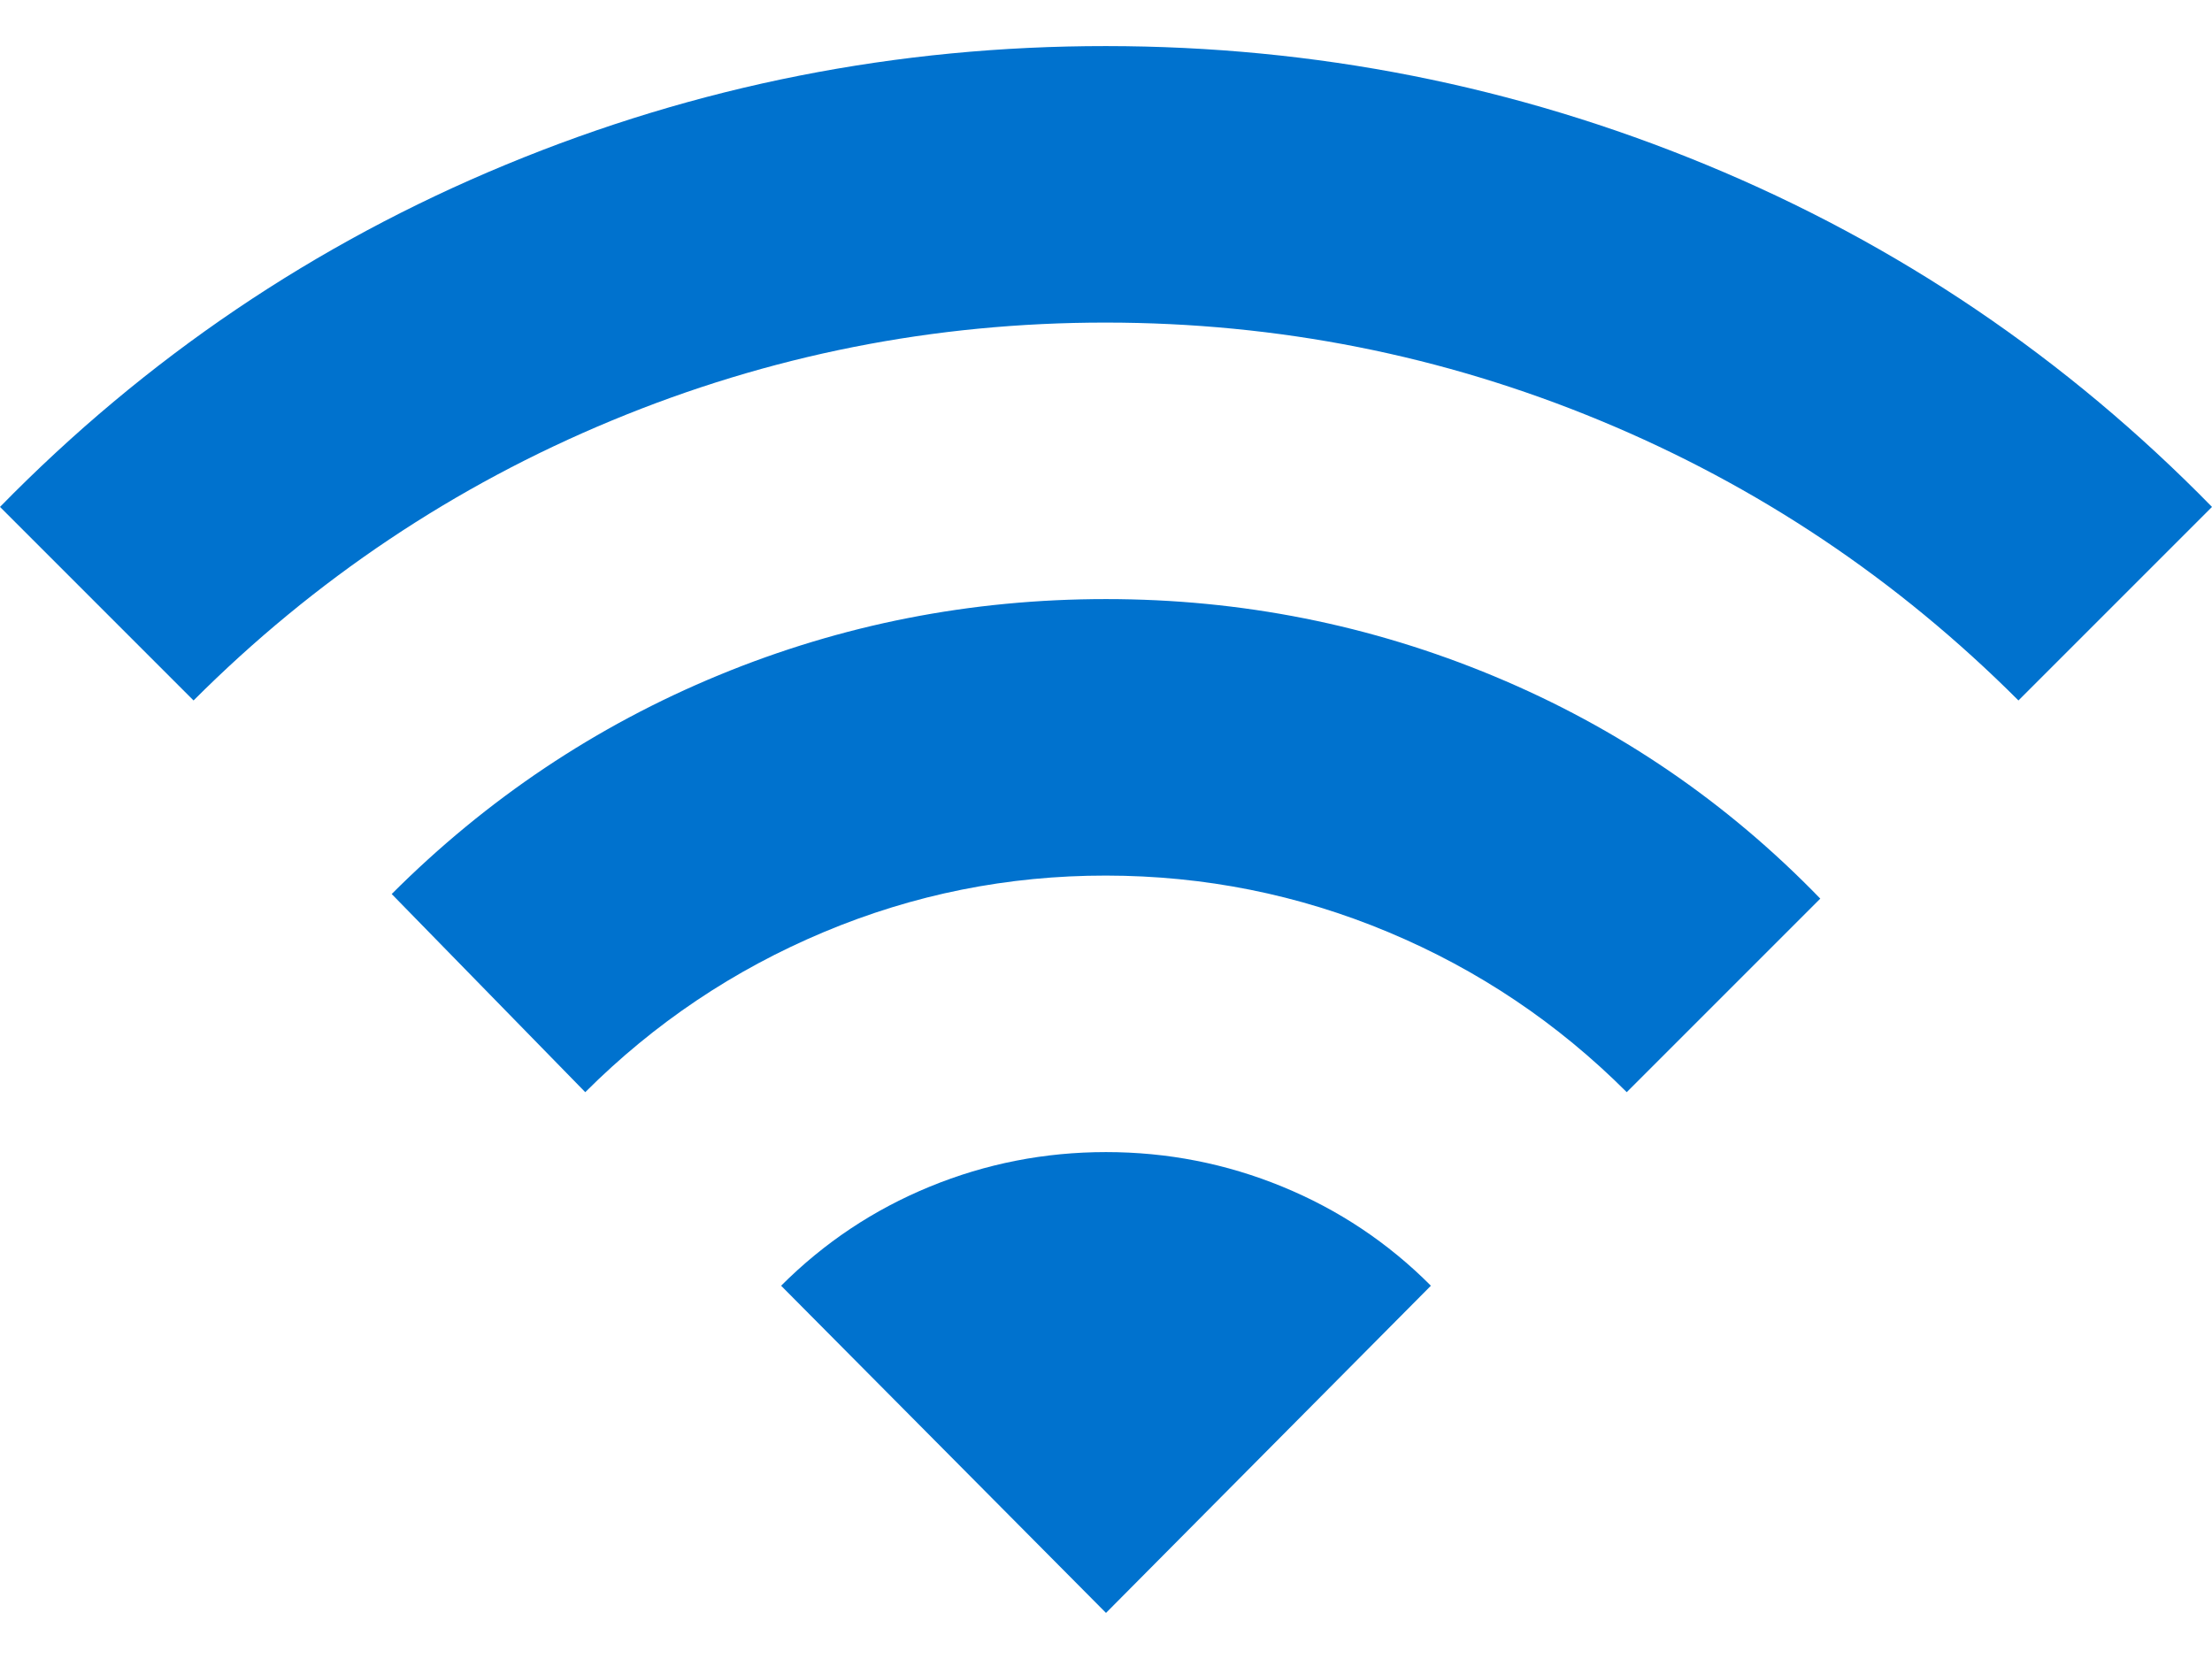 <svg width="24" height="18" viewBox="0 0 24 18" fill="none" xmlns="http://www.w3.org/2000/svg">
<path d="M6.35 11.85L4.25 9.7C5.283 8.667 6.467 7.875 7.8 7.325C9.133 6.775 10.533 6.5 12 6.5C13.467 6.5 14.871 6.779 16.213 7.338C17.555 7.897 18.734 8.701 19.75 9.75L17.65 11.85C16.9 11.1 16.037 10.521 15.062 10.113C14.087 9.705 13.066 9.501 12 9.5C10.934 9.499 9.913 9.704 8.938 10.113C7.963 10.522 7.1 11.101 6.35 11.85ZM2.1 7.6L0 5.5C1.583 3.883 3.413 2.646 5.488 1.787C7.563 0.928 9.734 0.499 12 0.5C14.266 0.501 16.437 0.93 18.513 1.788C20.589 2.646 22.418 3.883 24 5.5L21.9 7.6C20.583 6.283 19.071 5.271 17.362 4.563C15.653 3.855 13.866 3.501 12 3.5C10.134 3.499 8.346 3.854 6.637 4.563C4.928 5.272 3.415 6.285 2.1 7.6ZM12 17.5L8.475 13.95C8.942 13.483 9.479 13.125 10.088 12.875C10.697 12.625 11.334 12.5 12 12.5C12.666 12.5 13.304 12.625 13.913 12.875C14.522 13.125 15.06 13.483 15.525 13.95L12 17.5Z" fill="#0072CE"/>
</svg>
